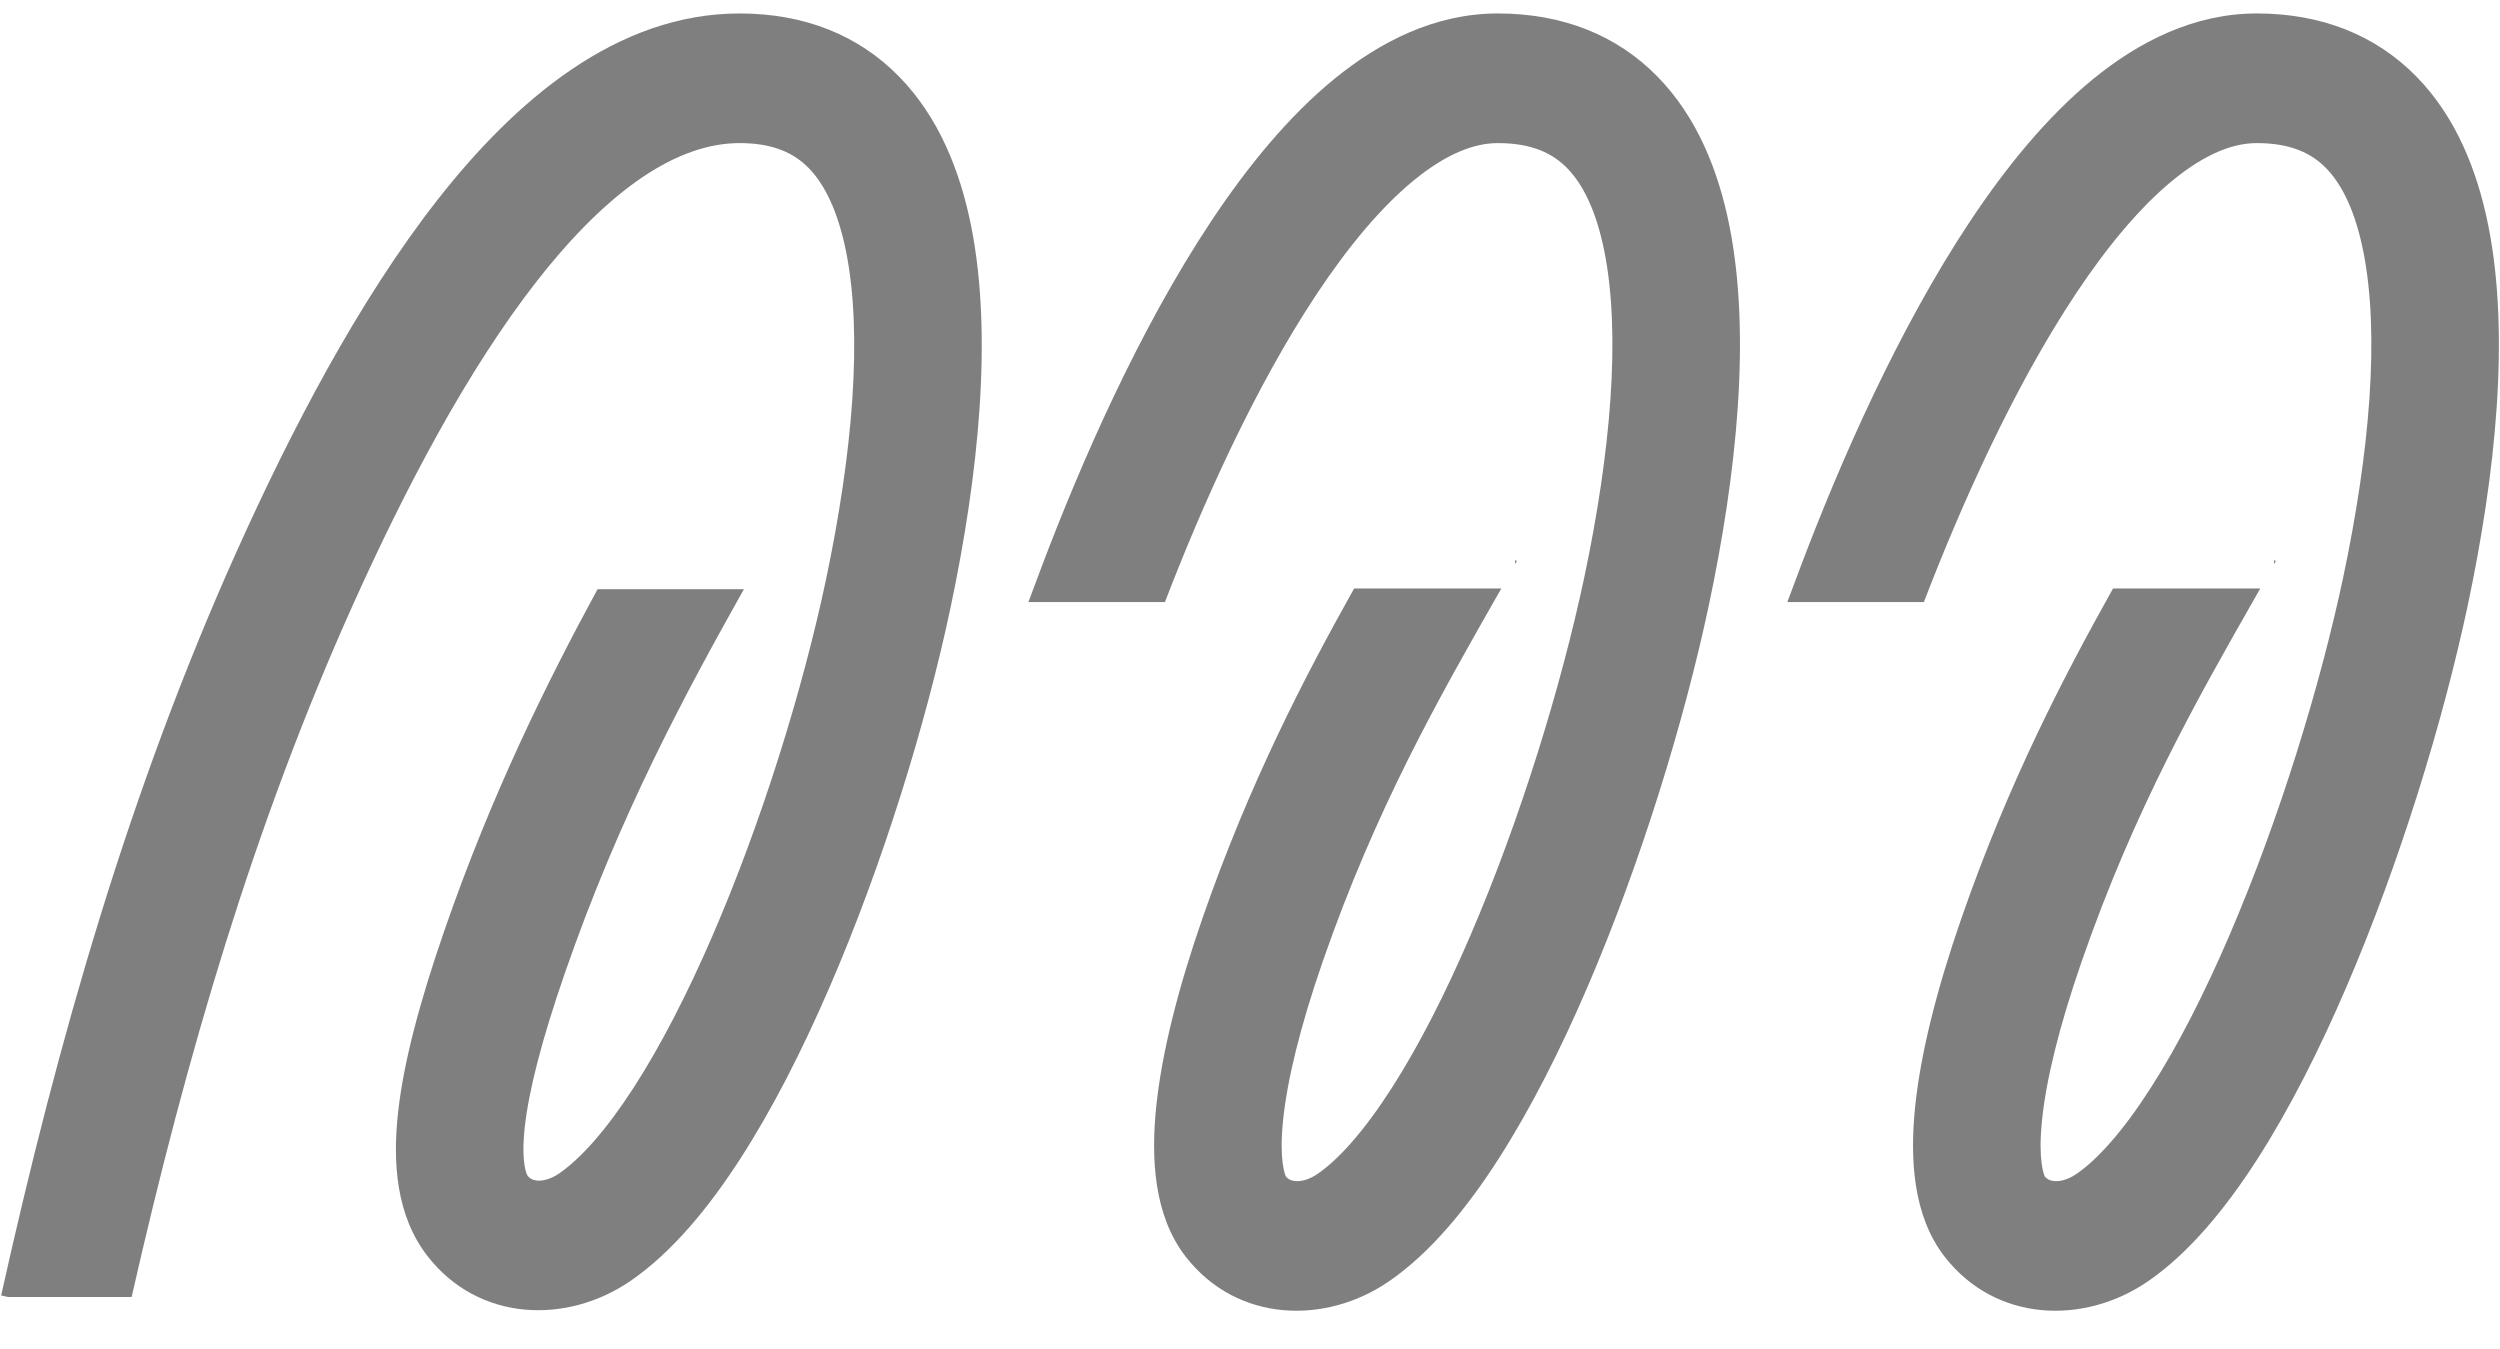 <svg width="63" height="34" viewBox="0 0 63 34" fill="none" xmlns="http://www.w3.org/2000/svg">
<g opacity="0.5" clip-path="url(#clip0_423_33)">
<path d="M13.543 7.066C11.78 9.317 10.208 12.319 8.898 15.232C6.398 20.789 4.693 26.624 3.317 32.685H0.204L0.029 32.645C1.458 26.222 3.255 19.919 5.974 13.874C7.32 10.882 9.021 7.594 11.029 5.031C12.987 2.533 15.539 0.339 18.638 0.339C20.261 0.339 21.633 0.881 22.663 1.936C23.653 2.95 24.195 4.302 24.474 5.702C25.025 8.472 24.656 11.988 23.955 15.306C23.338 18.227 22.247 21.779 20.896 24.898C20.221 26.459 19.467 27.944 18.656 29.2C17.86 30.433 16.939 31.555 15.896 32.274C14.287 33.382 12.063 33.311 10.776 31.657C9.976 30.628 9.895 29.283 10.03 28.046C10.17 26.758 10.588 25.213 11.201 23.442C12.395 19.991 13.787 17.191 15.058 14.848H18.746C17.281 17.461 15.617 20.527 14.233 24.527C13.648 26.217 13.325 27.487 13.224 28.406C13.119 29.375 13.296 29.629 13.297 29.63C13.346 29.693 13.415 29.738 13.53 29.75C13.651 29.762 13.853 29.734 14.093 29.569C14.627 29.201 15.27 28.489 15.969 27.407C16.653 26.348 17.326 25.035 17.954 23.583C19.212 20.676 20.238 17.335 20.812 14.62C21.487 11.427 21.741 8.447 21.323 6.35C21.117 5.316 20.776 4.642 20.382 4.238C20.026 3.874 19.511 3.606 18.638 3.606C17.079 3.606 15.359 4.75 13.543 7.066Z" fill="black"/>
<path d="M23.478 33.306H23.457C23.476 33.311 23.476 33.311 23.476 33.311L23.478 33.306Z" fill="black"/>
<path d="M33.182 7.408C31.621 9.759 30.297 12.722 29.357 15.172H25.916C26.031 14.863 26.147 14.553 26.264 14.243C27.244 11.655 28.706 8.309 30.518 5.58C31.423 4.217 32.459 2.942 33.62 1.993C34.78 1.045 36.171 0.339 37.745 0.339C39.365 0.339 40.737 0.878 41.767 1.929C42.759 2.94 43.301 4.288 43.58 5.684C44.133 8.446 43.763 11.95 43.062 15.256C42.445 18.163 41.354 21.732 40.005 24.871C39.33 26.442 38.576 27.937 37.765 29.201C36.97 30.441 36.048 31.572 35 32.291C33.394 33.393 31.172 33.324 29.885 31.675C29.069 30.631 29.007 29.173 29.135 27.905C29.274 26.538 29.687 24.911 30.308 23.123C31.49 19.723 32.87 17.07 34.124 14.829H37.834C37.786 14.914 37.737 14.999 37.688 15.084C36.251 17.608 34.669 20.384 33.339 24.212C32.762 25.872 32.435 27.229 32.333 28.239C32.231 29.24 32.382 29.594 32.401 29.64C32.402 29.643 32.403 29.645 32.403 29.645C32.403 29.645 32.403 29.644 32.402 29.644C32.45 29.705 32.52 29.751 32.636 29.763C32.759 29.775 32.962 29.747 33.202 29.583C33.732 29.219 34.374 28.507 35.073 27.416C35.757 26.35 36.431 25.027 37.059 23.563C38.319 20.634 39.345 17.273 39.92 14.567C40.594 11.387 40.847 8.421 40.43 6.335C40.225 5.307 39.885 4.637 39.491 4.236C39.136 3.874 38.619 3.606 37.745 3.606C37.151 3.606 36.451 3.872 35.634 4.54C34.817 5.207 33.989 6.193 33.182 7.408Z" fill="black"/>
<path d="M38.182 14.218V14.113L38.227 14.139C38.212 14.165 38.197 14.192 38.182 14.218Z" fill="black"/>
<path d="M42.603 33.306H42.582C42.601 33.311 42.601 33.311 42.601 33.311L42.603 33.306Z" fill="black"/>
<path d="M52.307 7.408C50.746 9.759 49.422 12.722 48.482 15.172H45.041C45.156 14.863 45.272 14.553 45.389 14.243C46.369 11.655 47.831 8.309 49.643 5.58C50.549 4.217 51.584 2.942 52.745 1.993C53.905 1.045 55.296 0.339 56.87 0.339C58.491 0.339 59.862 0.878 60.893 1.929C61.884 2.94 62.426 4.288 62.705 5.684C63.258 8.446 62.888 11.95 62.187 15.256C61.57 18.163 60.479 21.732 59.13 24.871C58.455 26.442 57.701 27.937 56.891 29.201C56.095 30.441 55.173 31.572 54.126 32.291C52.519 33.393 50.297 33.324 49.01 31.675C48.194 30.631 48.132 29.173 48.26 27.905C48.399 26.538 48.812 24.911 49.434 23.123C50.615 19.723 51.995 17.07 53.249 14.829H56.959C56.911 14.914 56.862 14.999 56.814 15.084C55.376 17.608 53.794 20.384 52.464 24.212C51.887 25.872 51.56 27.229 51.458 28.239C51.356 29.24 51.507 29.594 51.526 29.64C51.527 29.643 51.528 29.645 51.528 29.645C51.528 29.645 51.528 29.644 51.527 29.644C51.575 29.705 51.645 29.751 51.761 29.763C51.884 29.775 52.087 29.747 52.327 29.583C52.857 29.219 53.499 28.507 54.198 27.416C54.883 26.35 55.556 25.027 56.185 23.563C57.444 20.634 58.47 17.273 59.045 14.567C59.719 11.387 59.973 8.421 59.555 6.335C59.35 5.307 59.01 4.637 58.616 4.236C58.261 3.874 57.745 3.606 56.87 3.606C56.276 3.606 55.576 3.872 54.759 4.54C53.942 5.207 53.114 6.193 52.307 7.408Z" fill="black"/>
<path d="M57.307 14.218V14.113L57.352 14.139C57.337 14.165 57.322 14.192 57.307 14.218Z" fill="black"/>
</g>
<defs>
<clipPath id="clip0_423_33">
<rect width="63" height="33" fill="white" transform="translate(0 0.339)"/>
</clipPath>
</defs>
</svg>

